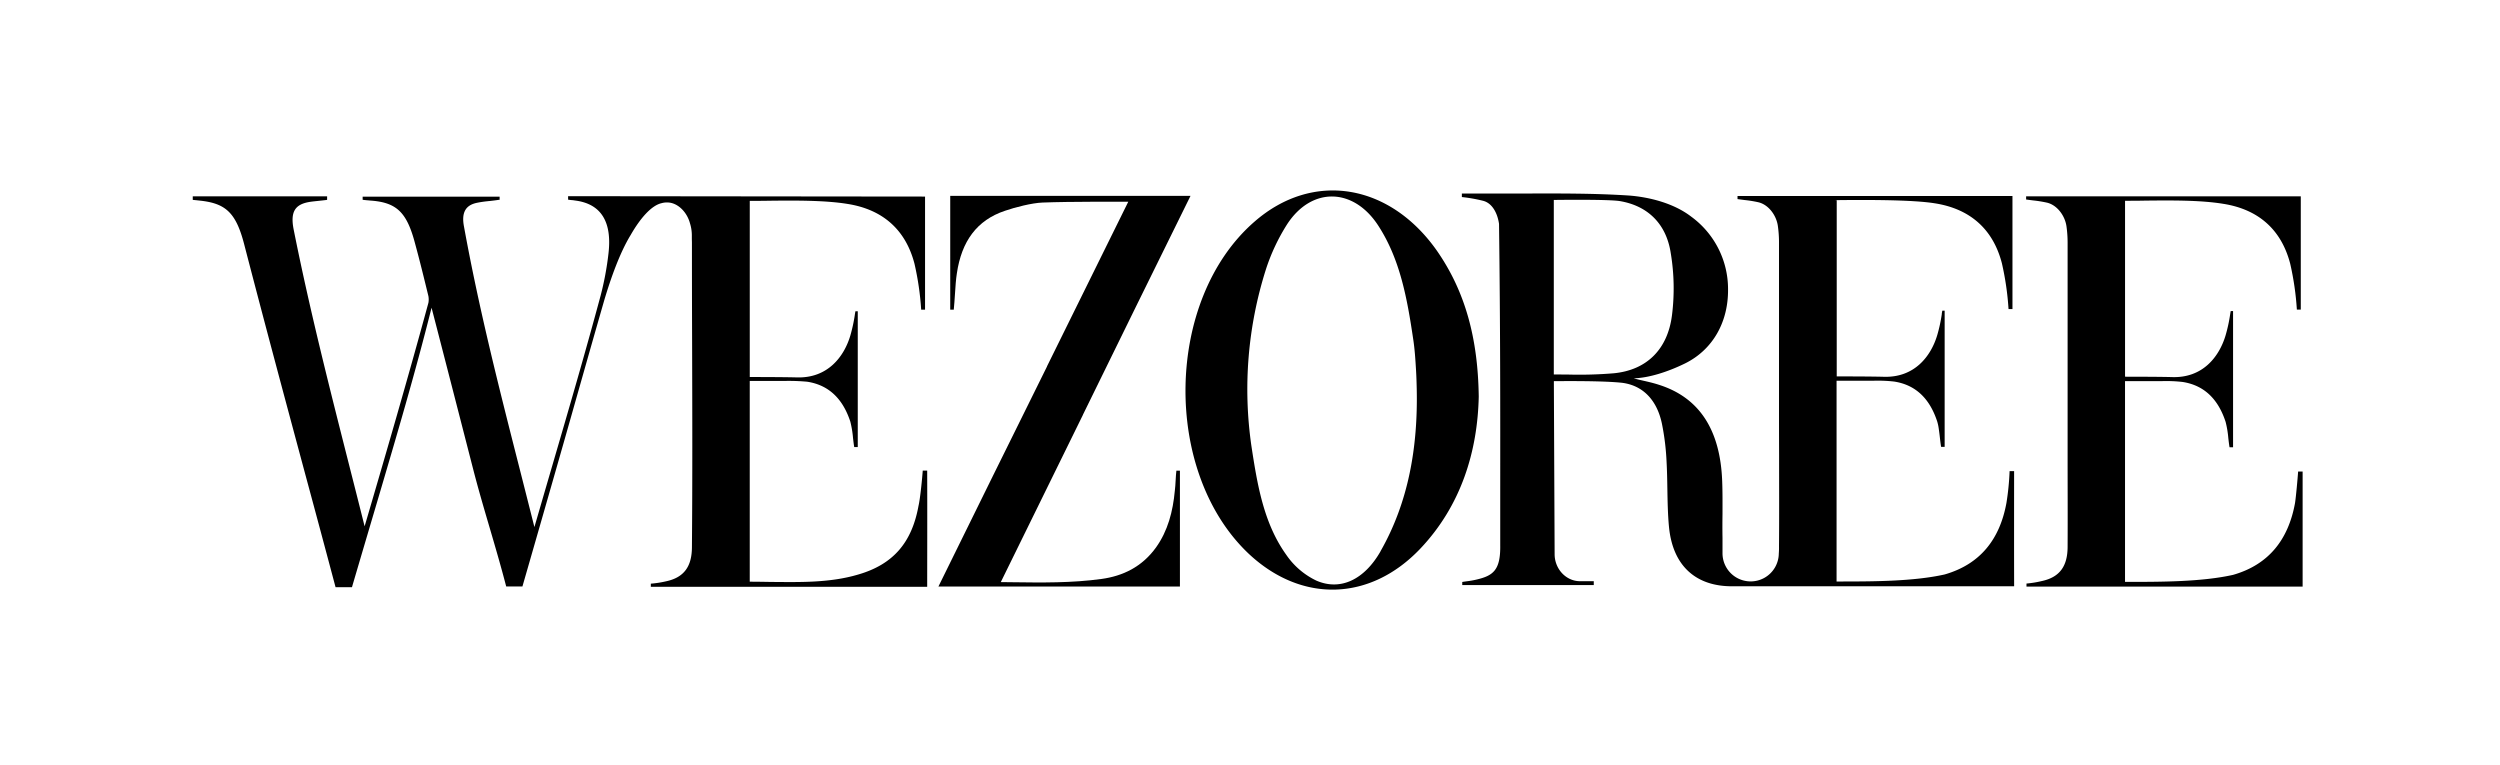 <svg id="Layer_1" data-name="Layer 1" xmlns="http://www.w3.org/2000/svg" viewBox="0 0 1332.36 407.91"><defs><style>.cls-1{fill-rule:evenodd;}</style></defs><path class="cls-1" d="M765.77,133.59C740.53,97.71,699.65,91,668.56,118.15c-47.77,41.51-49.23,133.51-2.92,177.1,28.16,26.29,64.67,25.25,91.37-2.92,21.9-23.15,30.46-52.15,31.08-80.93C787.68,180.52,781,155.49,765.77,133.59Zm-30,160.2c-8.55,15-21.27,21.28-34.21,15.65a40.61,40.61,0,0,1-16.06-13.77c-12.1-16.89-15.44-37.55-18.57-58a211,211,0,0,1,7.72-94.08,105.28,105.28,0,0,1,11.27-24c13.14-20.23,35.46-19.61,48.6.63,11.68,17.94,15.44,39,18.57,60.08.9,5.7,1.25,11.49,1.58,17.05h0c.2,3.38.3,6.78.37,10C755.69,238,750.75,267.51,735.73,293.79Z"></path><path class="cls-1" d="M616.12,291.72c6.26-8.76,9-19.19,10-30.25.21-1.46.31-3.39.42-5.32s.21-3.85.41-5.32h1.88v61.75H500.13Q529,253.84,558,195.32h0l0-.1q21.63-43.75,43.3-87.69h-.47c-3.89,0-30.39-.16-45.22.42-5.63.21-14.6,2.51-20,4.38-15,5-23.16,16.27-25.66,33.38-.48,3-.76,7-1,10.88h0c-.2,2.83-.39,6.17-.65,8.46h-1.88V104.4H634.47q-28.72,58.17-57.24,116.45l0,0v0l-.06.12,0,.07v0l-.06.12q-21.78,44.4-43.74,89.06l6,.07c15.9.21,31.87.43,47.64-1.74C598.39,307,608.61,302.15,616.12,291.72Z"></path><path class="cls-1" d="M302.78,106.43H303a16.54,16.54,0,0,0,1.67.21,14.19,14.19,0,0,1,1.66.21c13.77,1.66,20,11.05,17.94,28.37a160.71,160.71,0,0,1-4.17,22.32c-8.17,30.36-16.91,60.31-25.69,90.36h0q-4.81,16.47-9.6,33-4-15.87-8-31.58c-10.86-42.65-21.55-84.69-29.52-128.51-1.46-7.51.83-11.47,6.88-12.72,2.38-.5,4.76-.78,7.14-1,1.58-.19,3.17-.37,4.75-.62h.21v-1.67h-73v1.67c1.46.21,2.37.26,4.17.42,14,1,19.4,6.25,23.78,22.94,2.51,9.18,4.8,18.57,7.1,28h0a10.08,10.08,0,0,1,0,3.55c-10.95,40.29-22.72,80.64-34,119.12q-4.17-16.64-8.37-33.11h0c-10.5-41.4-20.91-82.38-29.35-124.6-2.09-10,.62-14,8.76-15.23,1.46-.21,3-.36,4.49-.52s3-.31,4.48-.52v-1.88H102.73v1.88c1.3.14,2,.19,3.64.38,13.77,1.42,19.31,6.29,23.69,23,10.8,41.66,21.78,82.5,32.83,123.6q8,29.57,15.94,59.43h8.76c.2-.8,9.08-30.86,13.54-45.91C211.22,232.81,221.21,199.06,230,164c7.44,28.73,14.76,57.19,22.05,85.58h0v0c2.81,10.95,5.87,21.37,8.94,31.79h0c3,10.23,6,20.47,8.79,31.2h8.64s17.09-59.26,25.36-88.48h0c6-21.14,12-42.33,18.19-63.87,3.69-12.46,8.52-25.81,14.12-34.95,5-8.75,11-15.78,16.53-17a10.49,10.49,0,0,1,5-.15c4.89,1.13,8.76,5.82,10.09,10.86a21.37,21.37,0,0,1,1,6.24l0,1.9c0,.76.05,1.52.05,2.27q0,27,.1,54c.1,36,.21,72-.1,108.06,0,10.22-4,16.27-13.77,18.35a54.56,54.56,0,0,1-8.14,1.26v1.67H494.14v-.33c0-8.7.09-40,0-61.58h-2.37c-.22,3.28-1.29,14.67-2.27,18.84-3.54,19.4-13.37,31.18-32.36,36.6-15,4.42-31,4-46.42,3.88-3.73-.06-7.45-.13-11.15-.13V203l19.56,0a109.08,109.08,0,0,1,11.1.44c12.1,1.88,19.19,9.8,22.95,21.28a53.82,53.82,0,0,1,1.43,8.66h0c.22,1.89.42,3.65.65,4.89h1.88V165.88h-1.25c-.11.62-.21,1.22-.31,1.82v.06a84.22,84.22,0,0,1-2.39,11.05c-3.34,11.27-12.1,22.95-28.79,22.32-7.3-.2-24-.2-24.82-.2V107.05c3.15,0,6.82,0,10.13-.07,13-.15,29.92-.31,42.22,1.74,18.15,2.92,30.67,13.35,35.46,31.92a153.13,153.13,0,0,1,3.55,24.41H493V104.76l-190.24-.21Z"></path><path class="cls-1" d="M1073.41,251.09H1071a139.41,139.41,0,0,1-1.68,16.94c-3.54,19.4-14,32.7-32.95,38.13-16.75,3.75-38.39,3.75-57.58,3.75v-107H995.5l2.88,0a77.19,77.19,0,0,1,11.1.44c12.1,1.87,19.19,9.8,22.94,21.27a25,25,0,0,1,.83,3.88c.23,1.53.43,3.2.61,4.79v0c.21,1.88.42,3.63.65,4.87h1.88V165.56h-1.25c-.1.53-.18,1.05-.27,1.56l0,.31h0a82.63,82.63,0,0,1-2.39,11.05c-3.33,11.27-12.09,22.95-28.78,22.32-7.3-.2-24-.2-24.83-.2V106.73c3.12,0-3.45,0,0-.07,13.9-.15,40.16-.32,52.57,1.74,18.14,2.92,30.66,13.35,35.46,31.92a153.06,153.06,0,0,1,3.54,24.41h2.09V104.44H926v1.67l3.8.5a64.12,64.12,0,0,1,7.25,1.17c5.43,1.25,9.6,6.88,10.43,12.51a61.45,61.45,0,0,1,.63,8.76V219q0,11.88.05,23.77V243c0,16,.09,32-.05,48.13A36.92,36.92,0,0,1,948,295a15,15,0,0,1-30-.28v-8c-.08-4.3-.06-8.57,0-12.84,0-5.78.06-11.55-.17-17.39-1-27.32-12.1-44.43-33.38-51.31-3-1-6.08-1.71-8.83-2.33-1.83-.42-3.52-.8-4.94-1.22,7.93-.21,17.94-3.34,27.33-7.93,14.81-7.3,23.15-22.11,22.94-39.63a47.71,47.71,0,0,0-19.6-38.59c-9.18-7.09-22.12-10.43-33.17-11.27-18.11-1.19-37.19-1.13-56-1.07l-12.43,0H779.09v1.88A82.55,82.55,0,0,1,790.35,107c5,1.25,7.72,6.67,8.55,12.3.7,56,.67,97.79.64,143v.42c0,9.09,0,18.31,0,27.82.21,13.35-3.76,16.28-12.73,18.36a45.53,45.53,0,0,1-5,.88c-.84.12-1.67.23-2.51.37v1.67h70.09v-2.08h-7.71c-7.3-.21-13.15-6.68-13.15-14.4l-.41-92.2c1.55,0-2,0,0,0,8.81-.07,26.73-.16,36.29.86,11.69,1.46,18.78,9.81,21.28,21.7a132.58,132.58,0,0,1,2.5,20.44c.26,4.78.34,9.59.42,14.39h0c.12,6.73.23,13.45.84,20,2,21.7,15,31.92,33.5,31.92h150.47C1073.38,297.75,1073.38,275,1073.41,251.09ZM860,198.94a222.44,222.44,0,0,1-24.42.67c-2.46,0-5-.05-7.49-.05v-93s29-.42,35.25.62c14.81,2.51,24.82,12.1,27.12,28a114.51,114.51,0,0,1,.62,32.75C888.81,186.21,877.55,197.27,860,198.94Z"></path><path class="cls-1" d="M1080,312.63h147.17V251.3h-2.4c-.18,2.88-1.19,14.14-1.67,16.89-3.55,19.4-14,32.75-33,38.18-16.75,3.75-38.39,3.75-57.58,3.75v-107h16.69l2.88,0a77.19,77.19,0,0,1,11.1.44c12.1,1.88,19.19,9.8,22.94,21.28a52.42,52.42,0,0,1,1.44,8.66h0c.22,1.88.42,3.63.65,4.86h1.88V165.77h-1.25c-.1.53-.18,1-.27,1.56l-.05.31h0a82.63,82.63,0,0,1-2.39,11c-3.33,11.27-12.09,23-28.78,22.32-7.3-.2-24-.2-24.83-.2V107c3.12,0,6.86,0,10.32-.08,13.9-.15,29.84-.32,42.25,1.74,18.14,2.92,30.66,13.35,35.46,31.92a153.06,153.06,0,0,1,3.54,24.41h2.09V104.65H1079.81v1.67c1.37.2,2.62.35,3.8.5a67,67,0,0,1,7.26,1.17c5.42,1.25,9.59,6.88,10.43,12.51a63.08,63.08,0,0,1,.62,8.77v89.9c0,7.93,0,15.86,0,23.8v.2h0c0,16,.09,32,0,48.14,0,10.22-4,16.27-13.77,18.36A55.73,55.73,0,0,1,1080,311Z"></path></svg>